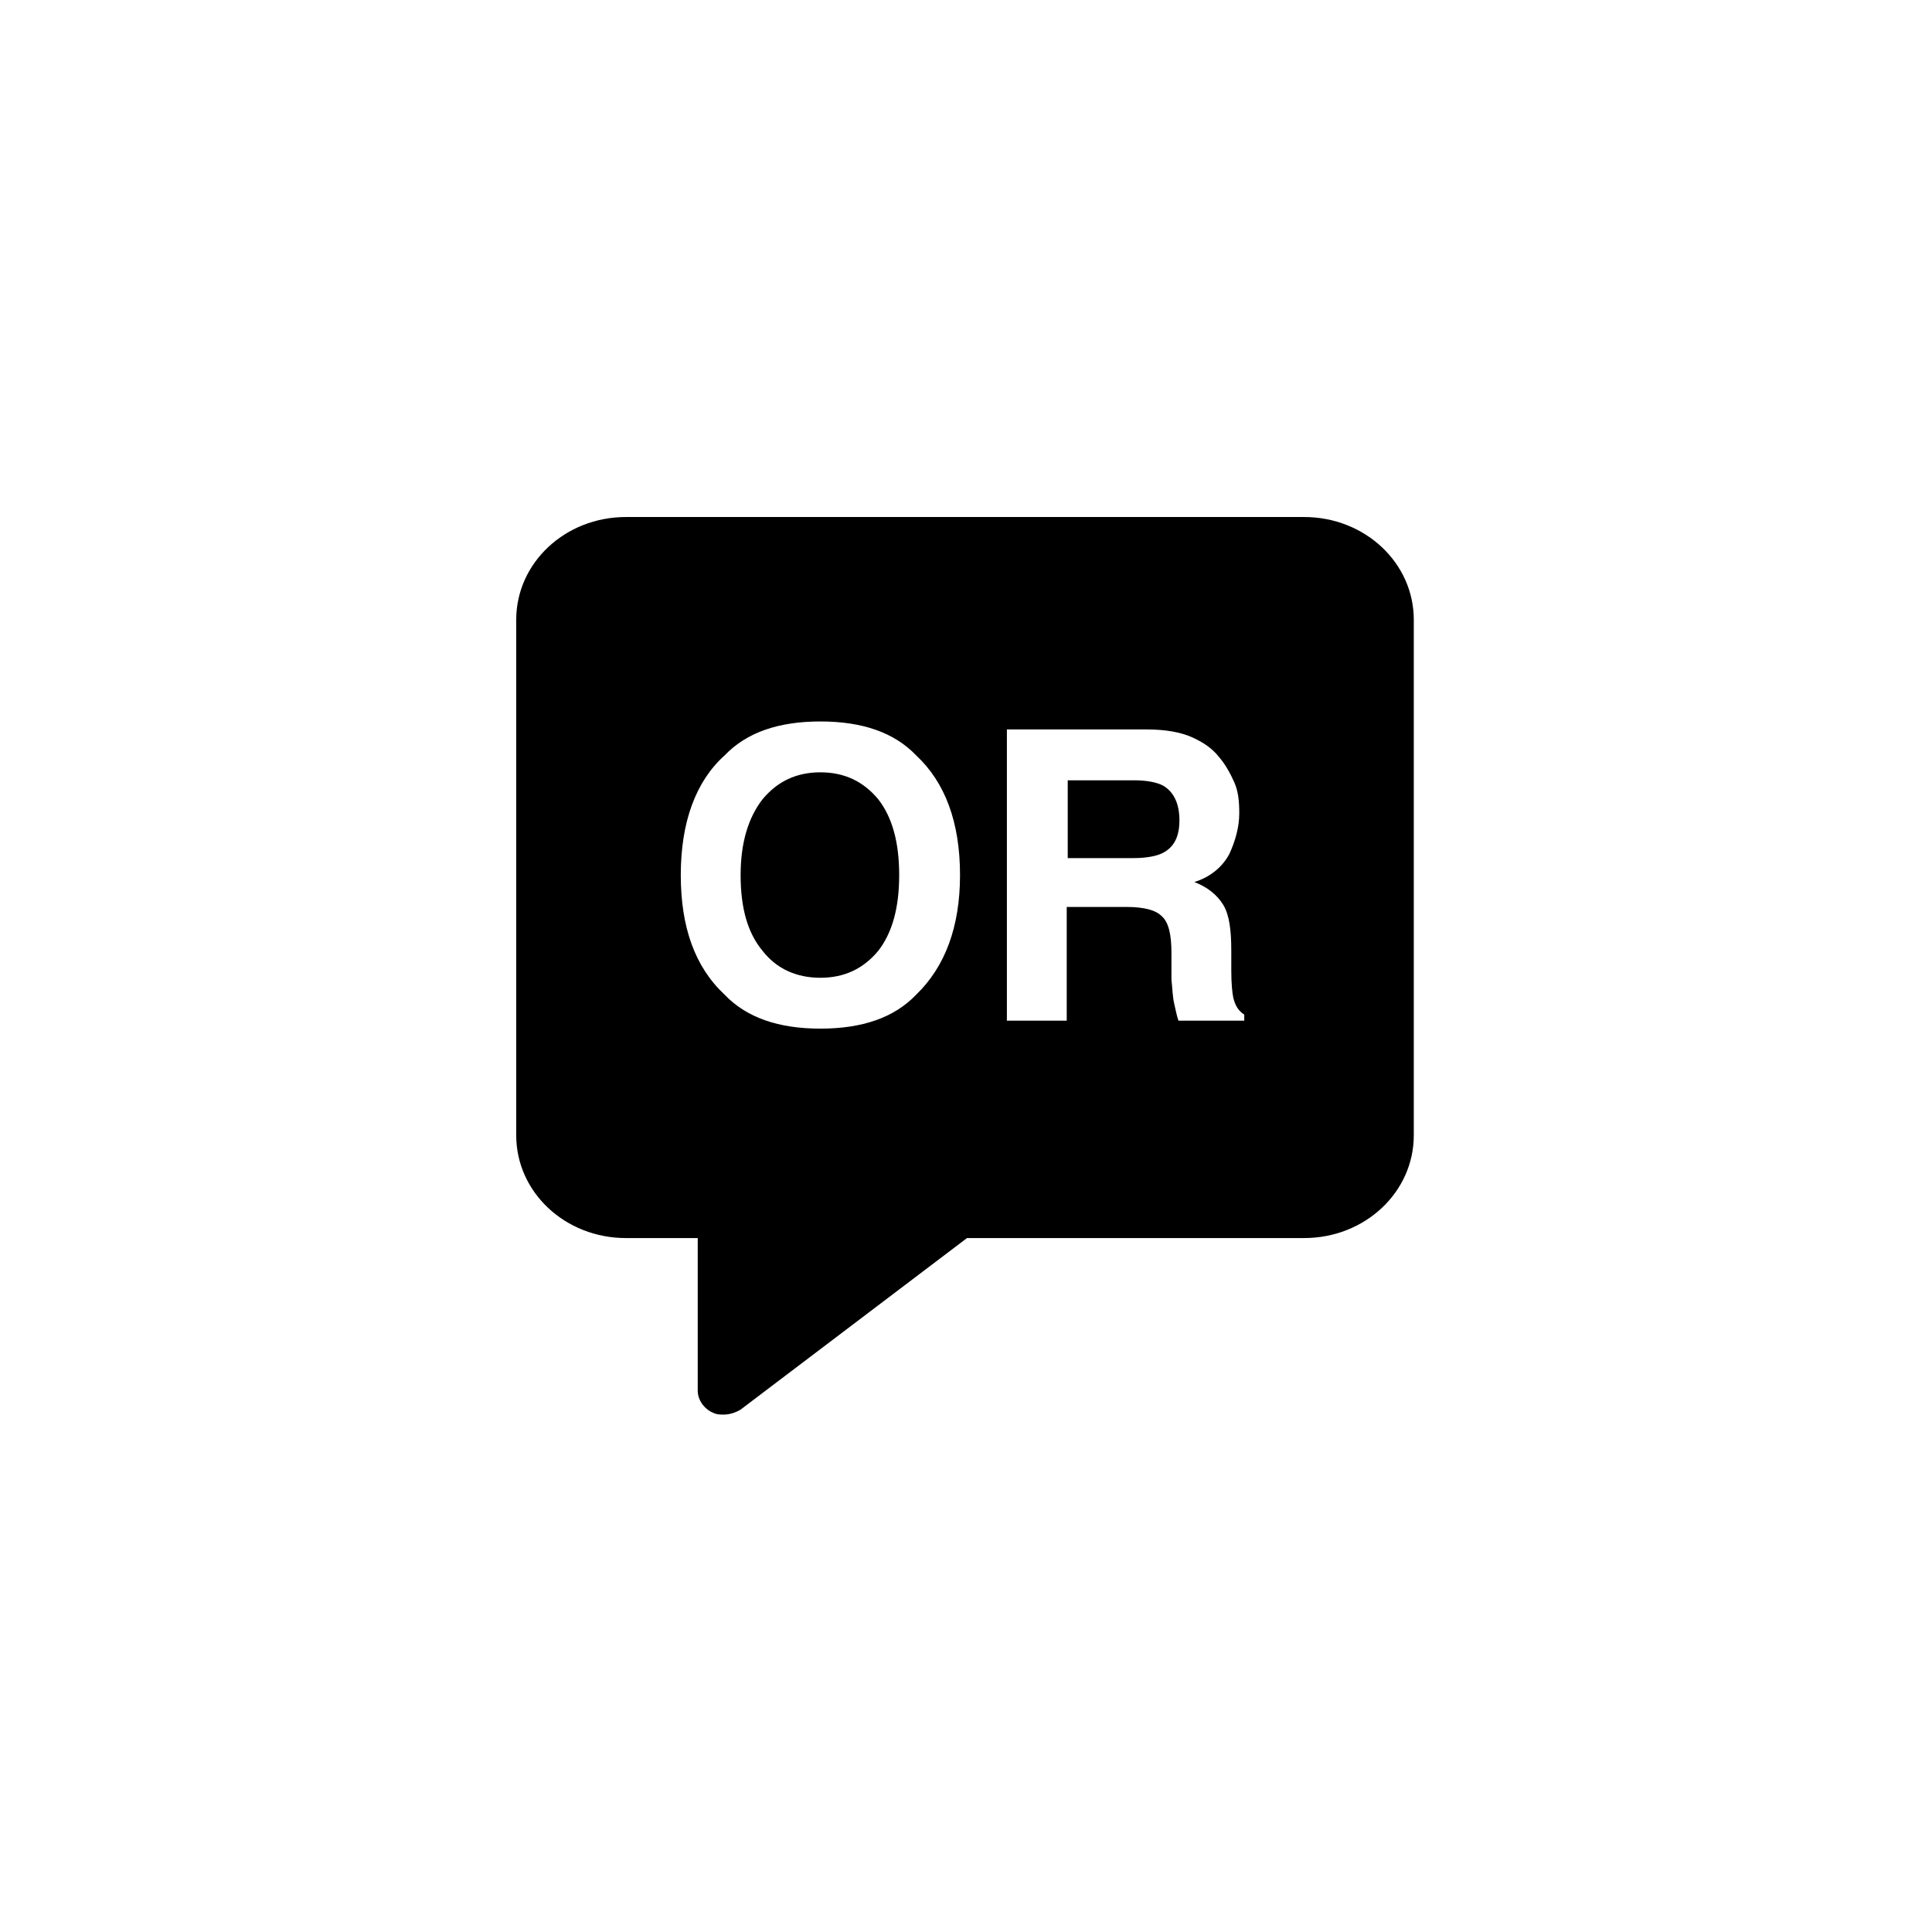 <svg xmlns="http://www.w3.org/2000/svg" width="500" height="500" viewBox="0 0 500 500"><g transform="translate(133.598,133.803)translate(116.151,116.151)rotate(0)translate(-116.151,-116.151) scale(2.581,2.581)" opacity="1"><defs class="defs"/><path transform="translate(-5,-5)" d="M35.5,30.6c-2.4,0 -4.3,0.9 -5.8,2.7c-1.4,1.8 -2.2,4.3 -2.2,7.6c0,3.3 0.7,5.8 2.2,7.6c1.4,1.8 3.4,2.7 5.8,2.7c2.4,0 4.3,-0.9 5.8,-2.7c1.4,-1.8 2.1,-4.3 2.1,-7.6c0,-3.3 -0.7,-5.8 -2.1,-7.6c-1.5,-1.8 -3.4,-2.7 -5.8,-2.7zM69.8,31.9c-0.6,-0.3 -1.6,-0.5 -2.8,-0.5h-6.7v7.8h6.6c1.3,0 2.3,-0.2 2.9,-0.5c1.2,-0.6 1.7,-1.7 1.7,-3.3c0,-1.7 -0.6,-2.9 -1.7,-3.5zM84,5h-68c-6.1,0 -11,4.6 -11,10.3v51.7c0,5.7 4.9,10.3 11,10.3h7.2v15.3c0,0.9 0.6,1.8 1.5,2.2c0.4,0.2 0.7,0.2 1.1,0.2c0.6,0 1.2,-0.2 1.7,-0.5l22.7,-17.2h33.8c6.1,0 11,-4.6 11,-10.3v-51.7c0,-5.7 -4.9,-10.3 -11,-10.3zM45.1,52.9c-2.2,2.3 -5.4,3.4 -9.6,3.4c-4.2,0 -7.4,-1.1 -9.6,-3.4c-3,-2.8 -4.4,-6.8 -4.4,-12c0,-5.3 1.5,-9.4 4.4,-12c2.2,-2.3 5.4,-3.4 9.6,-3.4c4.2,0 7.4,1.1 9.6,3.4c2.9,2.7 4.4,6.7 4.4,12c0,5.2 -1.5,9.2 -4.4,12zM78.1,55.5h-6.7c-0.2,-0.6 -0.3,-1.2 -0.4,-1.6c-0.2,-0.8 -0.2,-1.7 -0.3,-2.5v-2.7c0,-1.9 -0.3,-3.1 -1,-3.7c-0.6,-0.6 -1.8,-0.9 -3.5,-0.9h-6v11.4h-6v-29.2h14c2,0 3.5,0.3 4.6,0.8c1.1,0.5 2,1.1 2.7,2c0.6,0.7 1.1,1.6 1.5,2.5c0.4,0.9 0.5,1.9 0.5,3.1c0,1.4 -0.4,2.8 -1,4.1c-0.7,1.3 -1.9,2.3 -3.5,2.8c1.3,0.5 2.3,1.3 2.9,2.3c0.6,1 0.8,2.5 0.8,4.6v2c0,1.3 0.1,2.2 0.2,2.7c0.2,0.8 0.5,1.3 1.1,1.7v0.6z" fill="#000000" class="fill c1"/></g></svg>